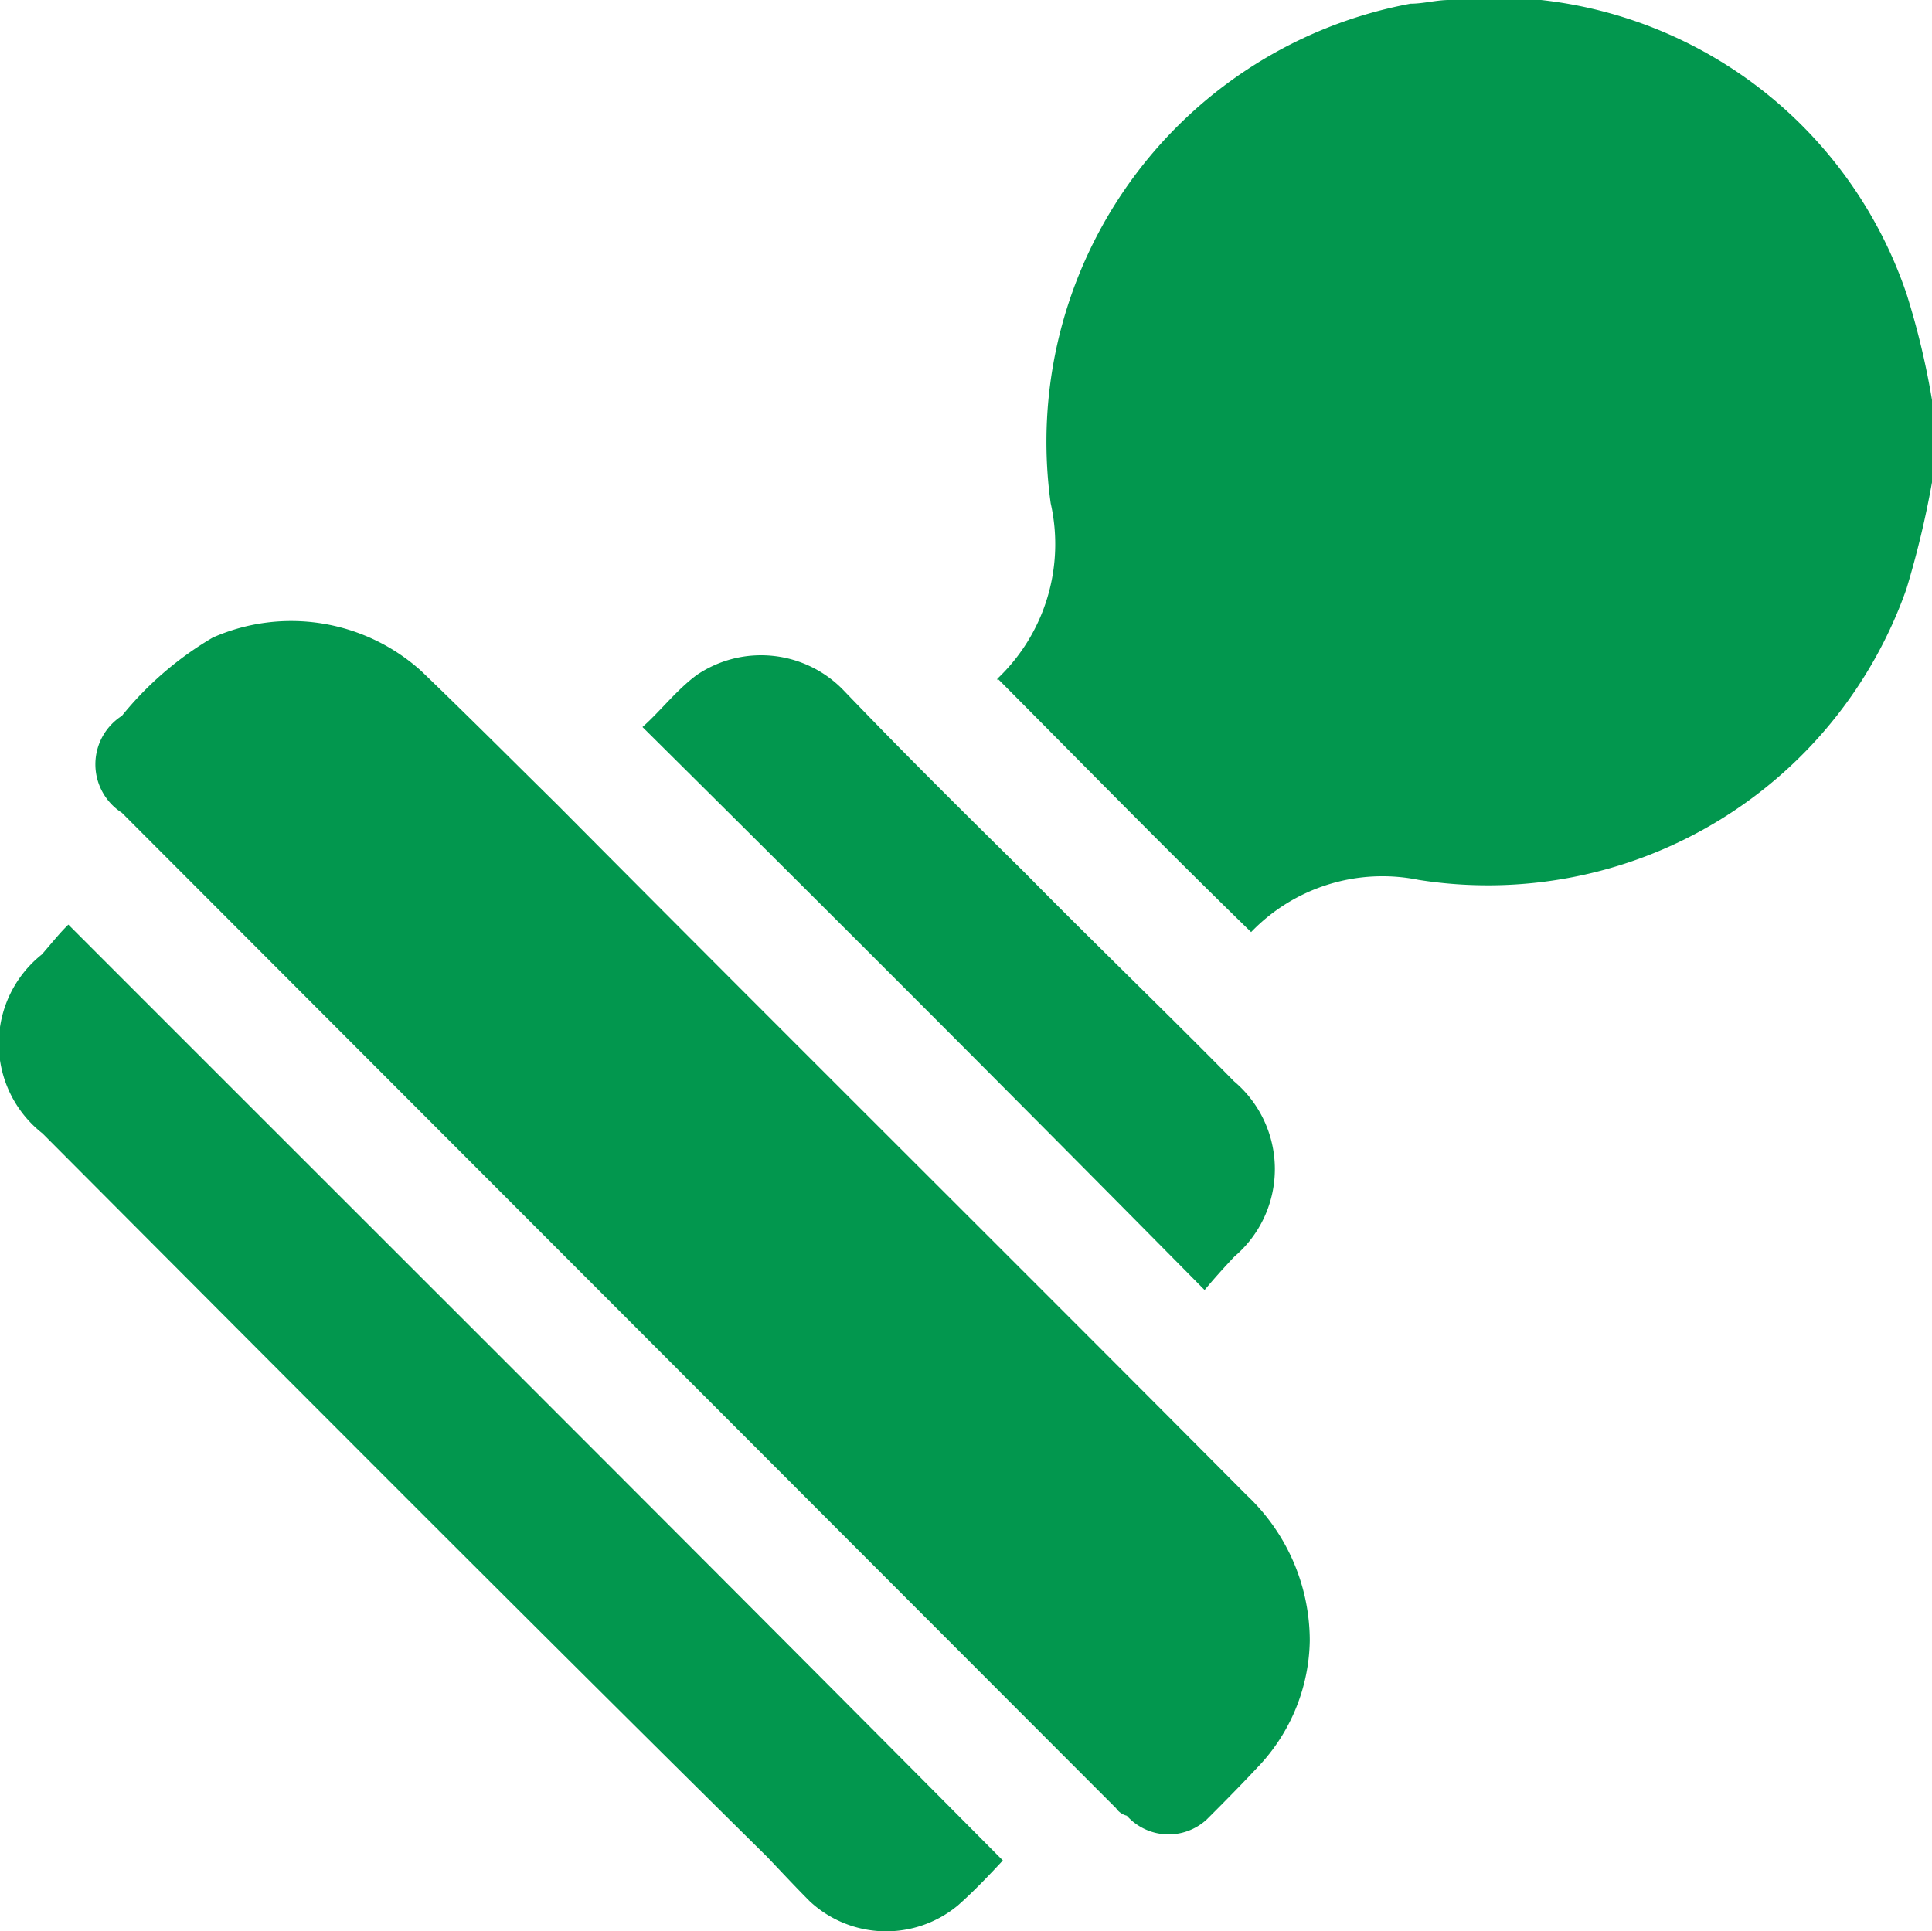 <?xml version="1.0" encoding="UTF-8"?> <svg xmlns="http://www.w3.org/2000/svg" width="51.813" height="51.8" viewBox="0 0 51.813 51.8"> <defs> <style> .cls-1 { fill: #02974e; fill-rule: evenodd; } </style> </defs> <path id="icon_5.svg" class="cls-1" d="M923.851,13789.1a25.008,25.008,0,0,1-.694,2.9,11.9,11.9,0,0,1-13.079,7.8,4.888,4.888,0,0,0-4.494,1.4c-2.262-2.2-4.511-4.5-6.8-6.8-0.021.1-.023,0,0,0a4.975,4.975,0,0,0,1.425-4.7,11.954,11.954,0,0,1,9.65-13.4c0.347,0,.692-0.1,1.038-0.1h2.464a11.709,11.709,0,0,1,9.806,7.9,20.9,20.9,0,0,1,.689,2.9v2.1Zm-16.694,31.1a5.027,5.027,0,0,1-1.305,3.3c-0.466.5-.956,1-1.458,1.5a1.506,1.506,0,0,1-2.144-.1,0.493,0.493,0,0,1-.287-0.2L875.3,13798a1.544,1.544,0,0,1,0-2.6,8.986,8.986,0,0,1,2.438-2.1,5.207,5.207,0,0,1,5.593.9c1.248,1.2,2.445,2.4,3.662,3.6,6.156,6.2,12.306,12.3,18.469,18.5A5.366,5.366,0,0,1,907.157,13820.2Zm-8.231,5.9c-0.374.4-.749,0.8-1.2,1.2a3.007,3.007,0,0,1-3.973-.1c-0.4-.4-0.77-0.8-1.152-1.2-6.477-6.4-12.953-12.9-19.43-19.4a3.057,3.057,0,0,1-.018-4.8c0.261-.3.5-0.6,0.712-0.8C882.258,13809.4,890.588,13817.7,898.926,13826.1Zm5.41-15.3c-5.038-5.1-10.032-10.1-15.075-15.1,0.458-.4.916-1,1.463-1.4a3.073,3.073,0,0,1,3.915.4c1.631,1.7,3.246,3.3,4.868,4.9,1.872,1.9,3.747,3.7,5.616,5.6a3.079,3.079,0,0,1,.016,4.7Q904.712,13810.35,904.336,13810.8Z" transform="translate(-872.031 -13776.2)"></path> </svg> 